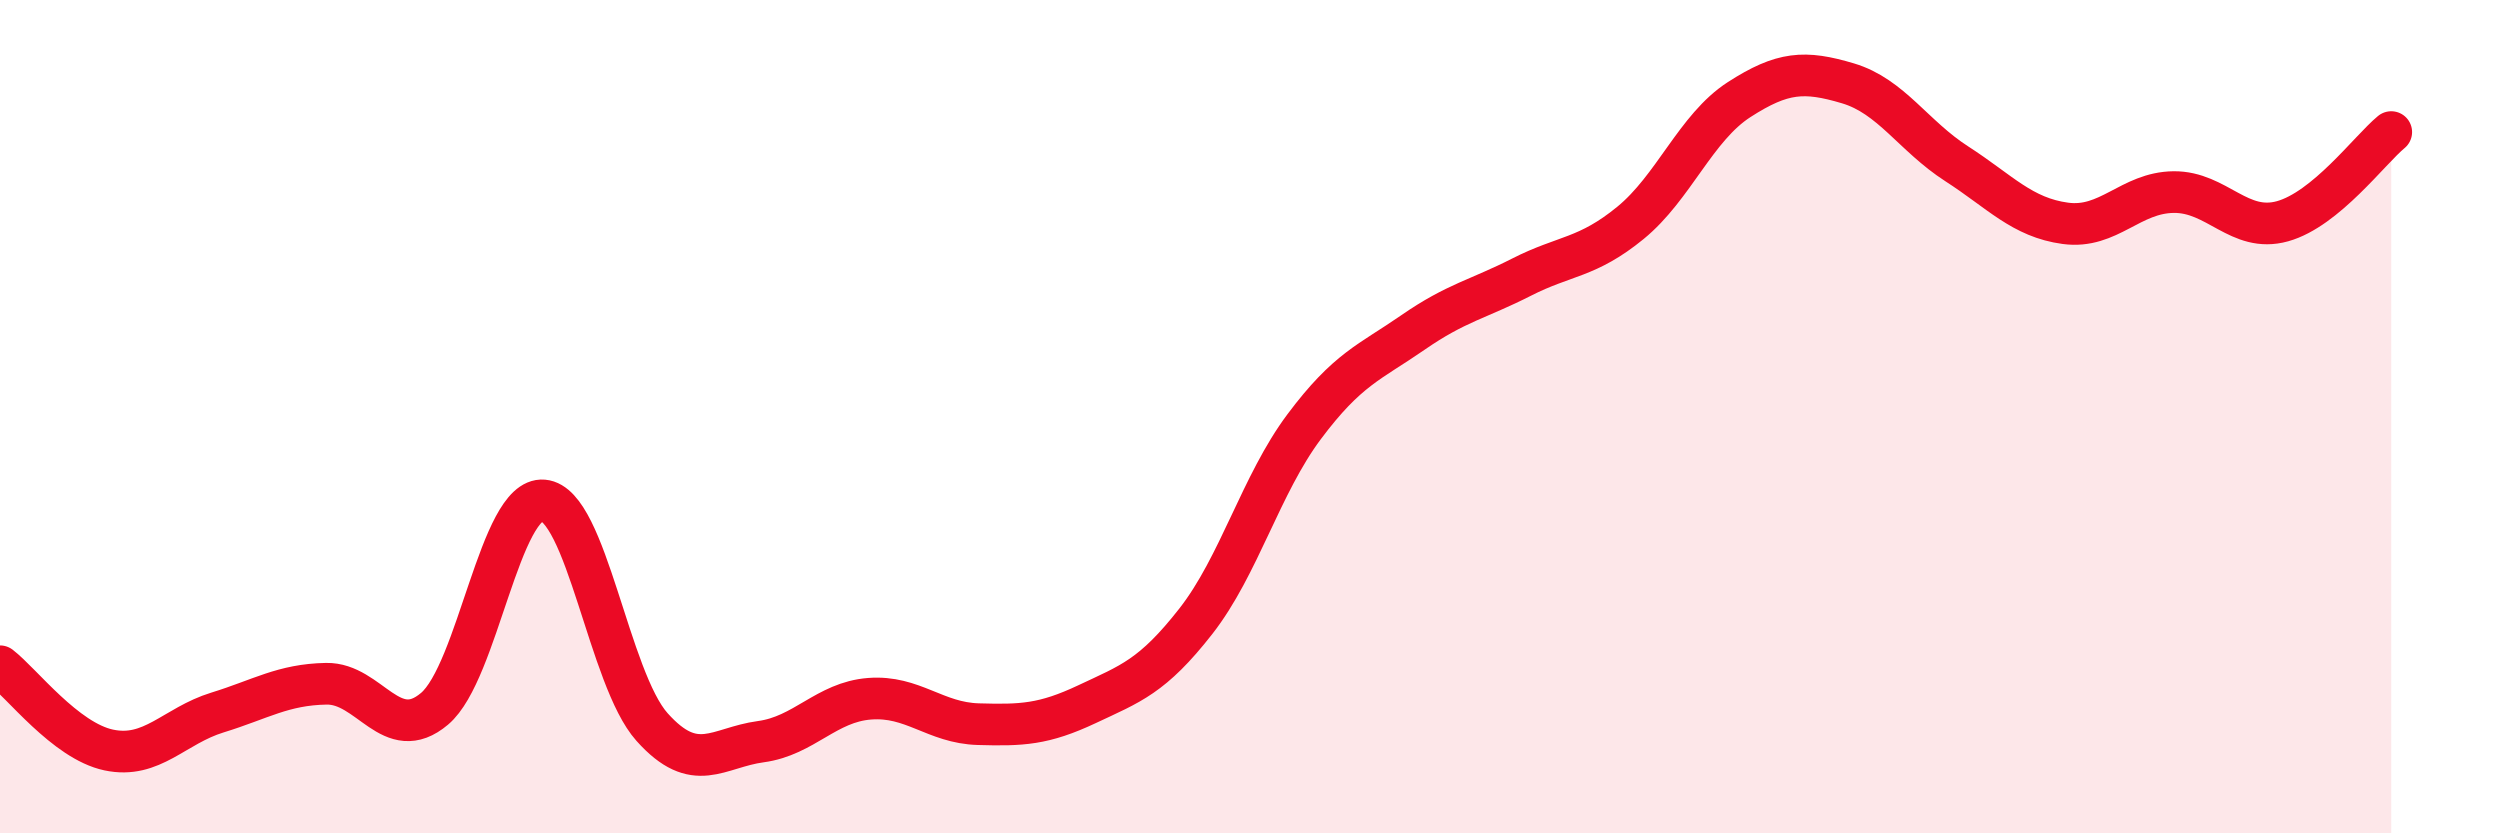 
    <svg width="60" height="20" viewBox="0 0 60 20" xmlns="http://www.w3.org/2000/svg">
      <path
        d="M 0,15.99 C 0.52,16.39 1.57,17.78 2.61,18 C 3.65,18.22 4.18,17.42 5.22,17.1 C 6.26,16.78 6.79,16.43 7.83,16.41 C 8.87,16.39 9.39,17.89 10.43,17.01 C 11.47,16.13 12,11.92 13.04,12.01 C 14.08,12.1 14.61,16.29 15.65,17.45 C 16.69,18.61 17.22,17.94 18.26,17.8 C 19.3,17.66 19.83,16.85 20.87,16.77 C 21.91,16.69 22.44,17.35 23.48,17.38 C 24.52,17.41 25.05,17.39 26.09,16.9 C 27.13,16.41 27.66,16.24 28.7,14.91 C 29.74,13.58 30.26,11.63 31.3,10.24 C 32.34,8.85 32.87,8.7 33.91,7.98 C 34.95,7.26 35.48,7.18 36.52,6.65 C 37.56,6.12 38.09,6.2 39.13,5.35 C 40.17,4.5 40.7,3.06 41.74,2.39 C 42.78,1.72 43.31,1.69 44.35,2 C 45.39,2.31 45.92,3.26 46.96,3.93 C 48,4.6 48.53,5.22 49.57,5.36 C 50.61,5.5 51.13,4.62 52.17,4.61 C 53.21,4.6 53.74,5.6 54.78,5.31 C 55.82,5.02 56.87,3.6 57.39,3.17L57.39 20L0 20Z"
        fill="#EB0A25"
        opacity="0.1"
        stroke-linecap="round"
        stroke-linejoin="round"
      />
      <path
        d="M 0,15.99 C 0.52,16.39 1.57,17.78 2.61,18 C 3.65,18.22 4.18,17.42 5.22,17.1 C 6.26,16.78 6.79,16.43 7.83,16.41 C 8.87,16.39 9.39,17.89 10.43,17.01 C 11.47,16.13 12,11.92 13.04,12.01 C 14.08,12.1 14.61,16.29 15.65,17.45 C 16.69,18.61 17.22,17.94 18.26,17.8 C 19.3,17.66 19.83,16.85 20.87,16.77 C 21.91,16.69 22.44,17.35 23.48,17.38 C 24.52,17.41 25.05,17.39 26.09,16.9 C 27.13,16.41 27.66,16.24 28.7,14.91 C 29.74,13.58 30.26,11.63 31.3,10.24 C 32.34,8.85 32.87,8.7 33.91,7.98 C 34.95,7.26 35.48,7.18 36.52,6.65 C 37.56,6.12 38.09,6.2 39.13,5.35 C 40.17,4.5 40.7,3.06 41.74,2.39 C 42.78,1.72 43.31,1.69 44.35,2 C 45.39,2.31 45.92,3.26 46.96,3.93 C 48,4.6 48.53,5.22 49.57,5.36 C 50.61,5.5 51.13,4.62 52.17,4.61 C 53.21,4.6 53.74,5.6 54.78,5.31 C 55.82,5.02 56.87,3.6 57.39,3.17"
        stroke="#EB0A25"
        stroke-width="1"
        fill="none"
        stroke-linecap="round"
        stroke-linejoin="round"
      />
    </svg>
  